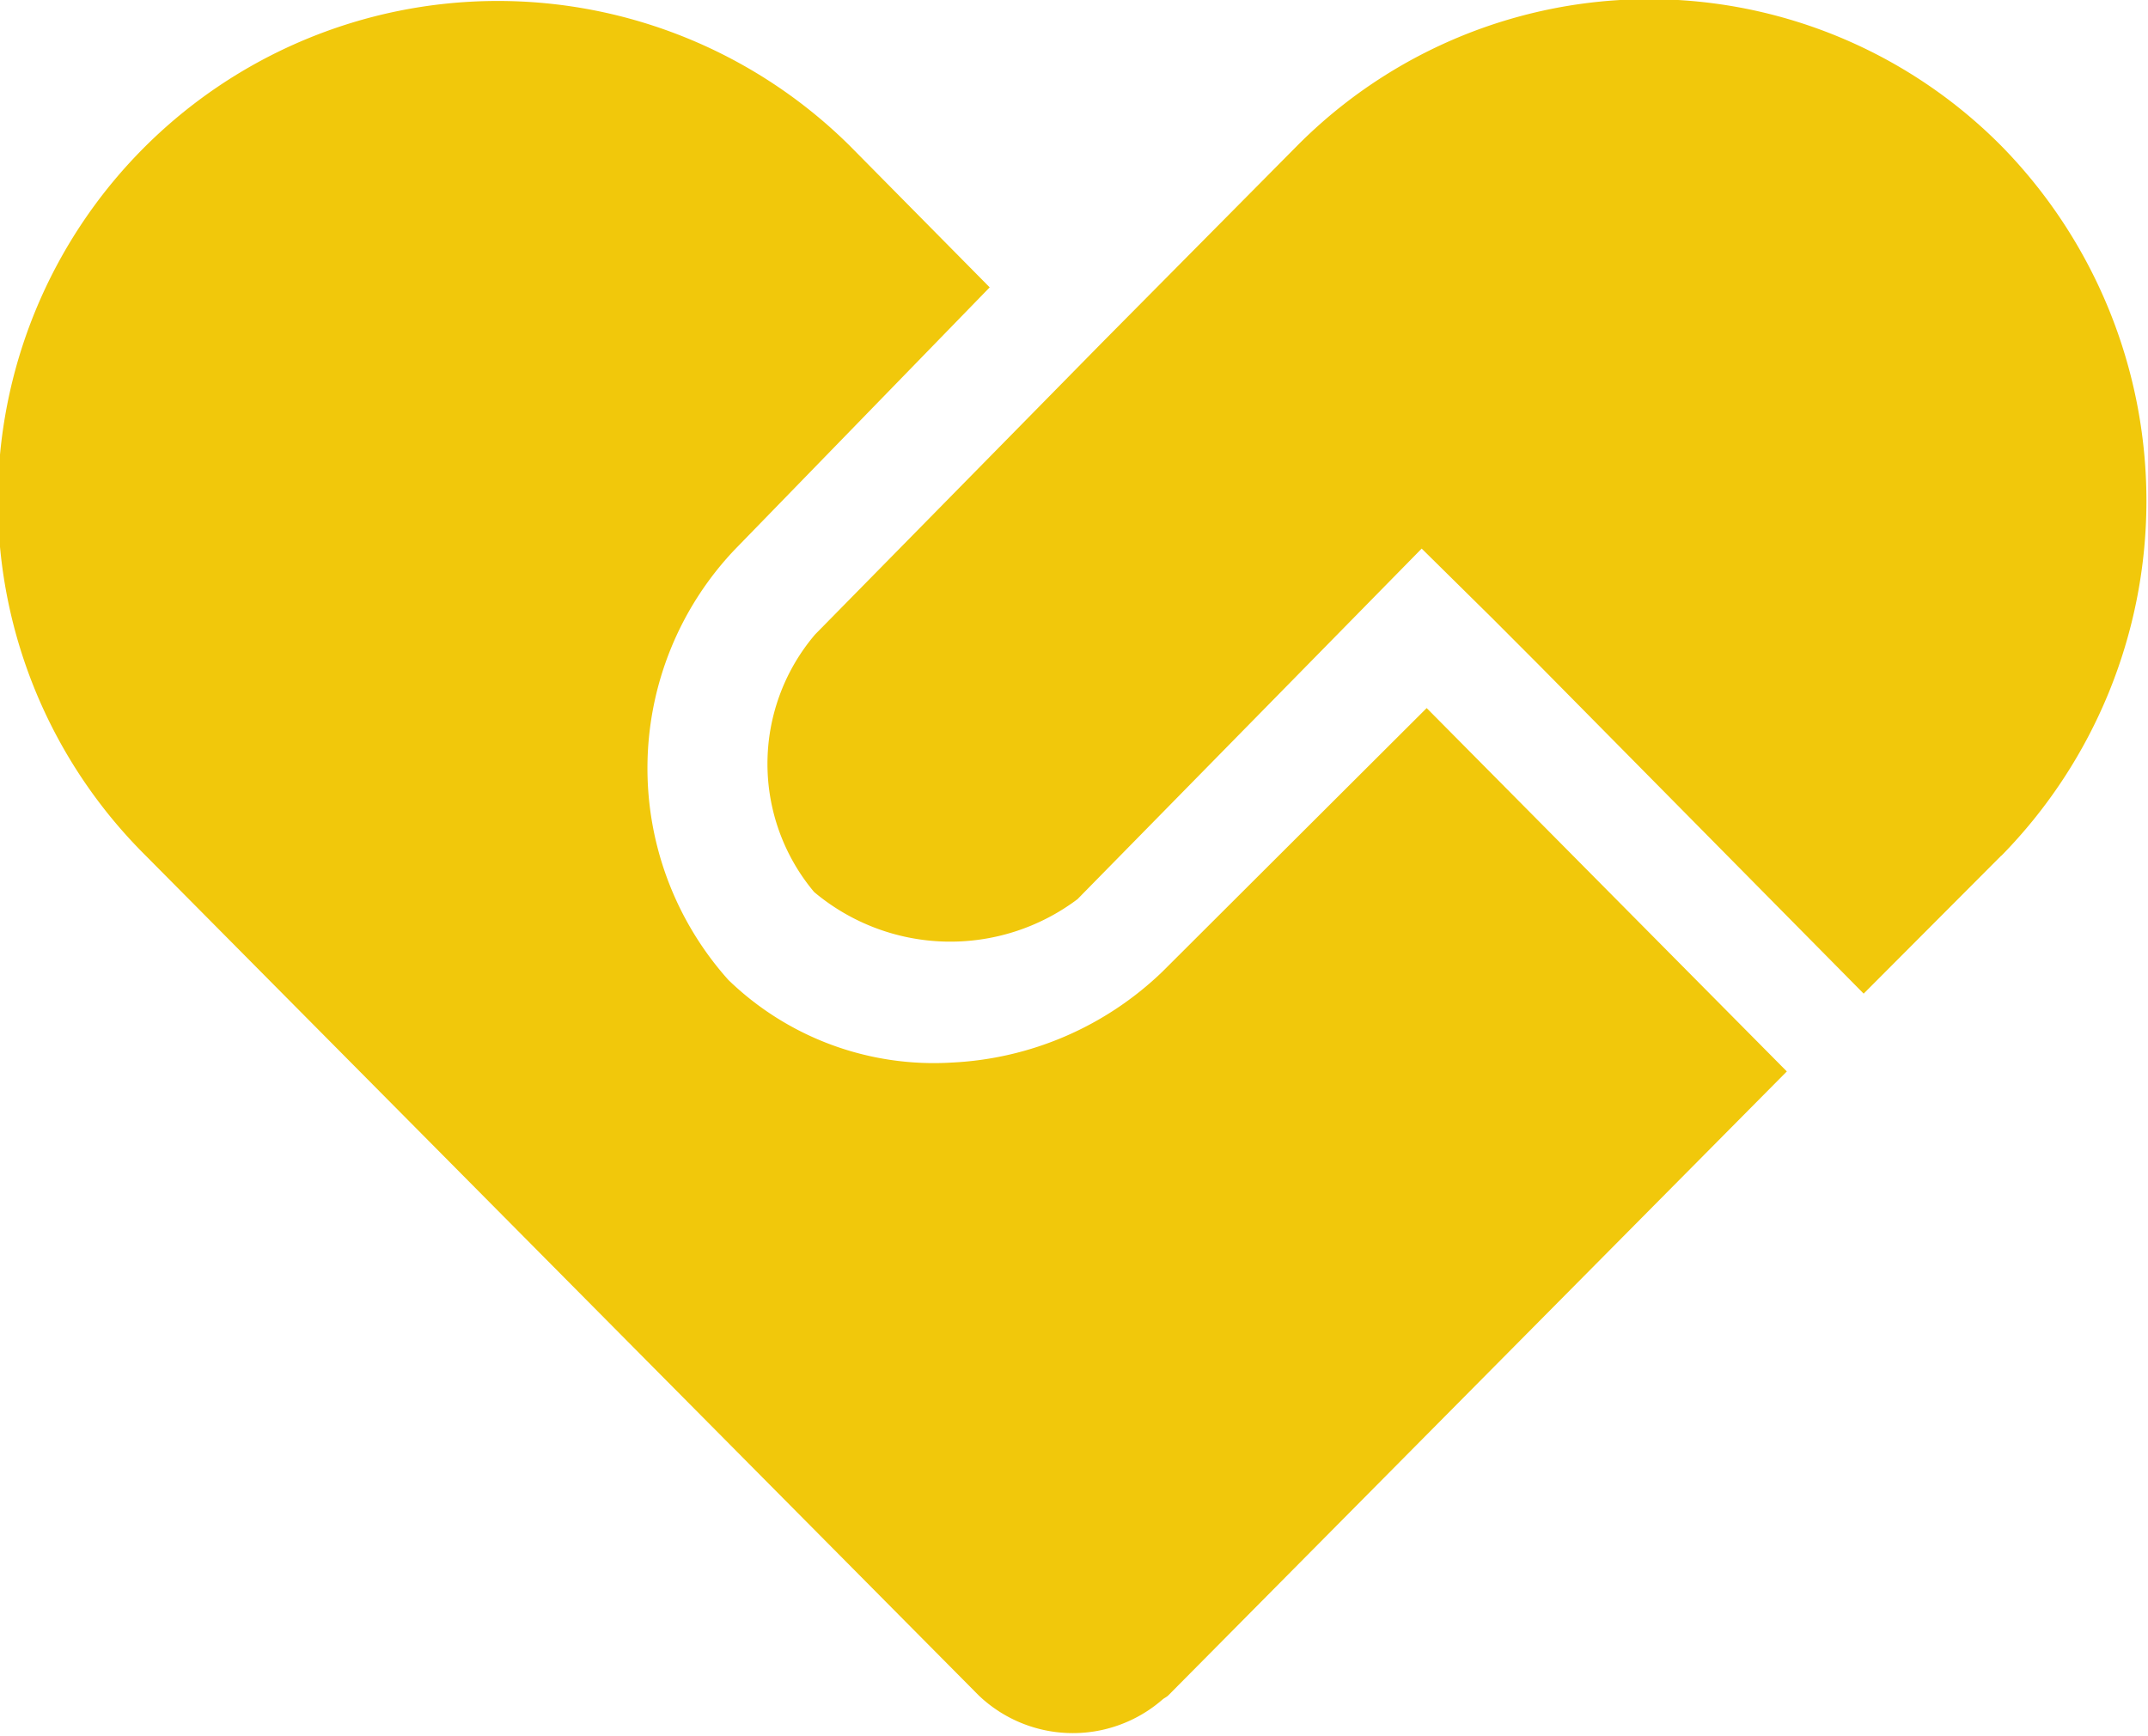 <svg xmlns="http://www.w3.org/2000/svg" width="21.53" height="17.406" viewBox="0 0 21.53 17.406">
  <defs>
    <style>
      .cls-1 {
        fill: #f1c80b;
        fill-rule: evenodd;
      }
    </style>
  </defs>
  <path id="形状_38" data-name="形状 38" class="cls-1" d="M1431.46,25.078a5.011,5.011,0,1,1,7.06-7.114l1.4,1.417-2.56,2.634a3.183,3.183,0,0,0-.06,4.309,2.96,2.96,0,0,0,2.24.829,3.265,3.265,0,0,0,2.11-.91l2.65-2.644,3.61,3.643-6.2,6.256c-0.02.019-.04,0.025-0.06,0.043a1.367,1.367,0,0,1-1.84-.043Zm18.6,0-1.38,1.384-3.26-3.3-0.01-.01-0.45-.451h0L1444.25,22l-3.45,3.515a2.121,2.121,0,0,1-2.64-.072,2,2,0,0,1,.01-2.582l2.88-2.93v0l1.95-1.968a4.97,4.97,0,0,1,7.06,0A5.081,5.081,0,0,1,1450.06,25.08Z" transform="translate(-1430 -16.5)"/>
</svg>
